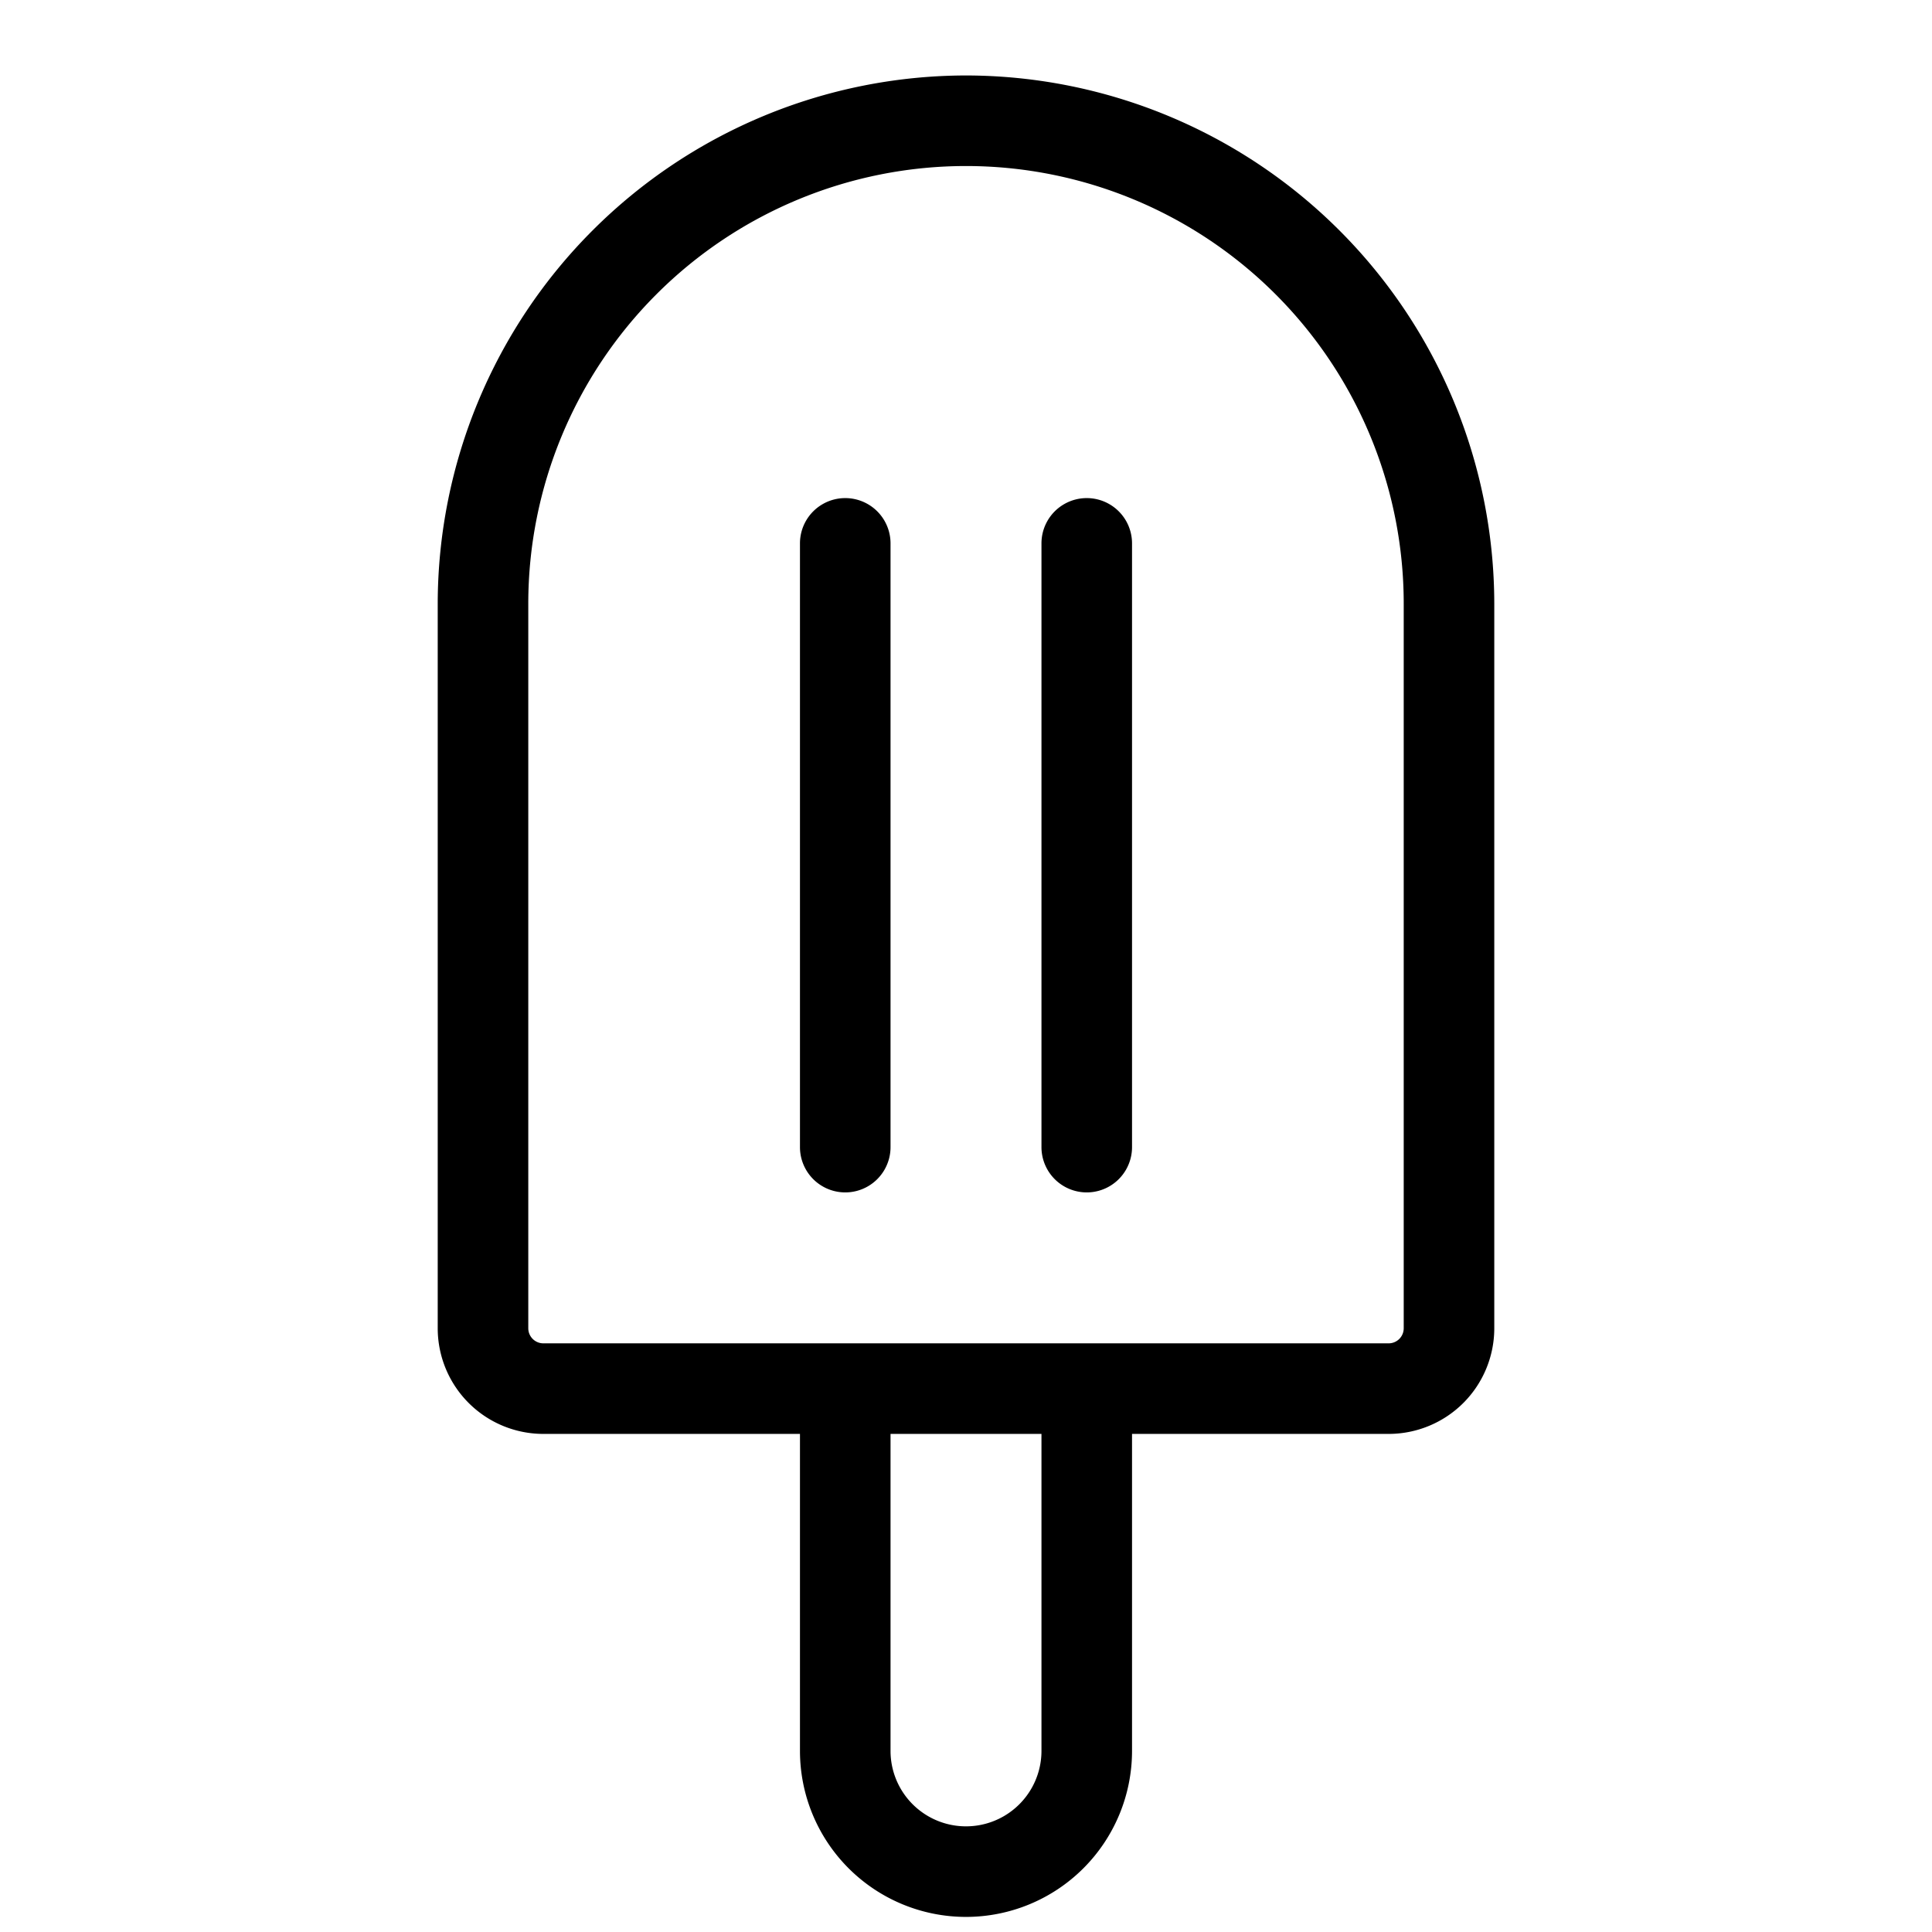 <svg xmlns="http://www.w3.org/2000/svg" viewBox="0 0 256 256" fill="currentColor"><path d="M128,10A70.08,70.08,0,0,0,58,80v96a14,14,0,0,0,14,14h34v42a22,22,0,0,0,44,0V190h34a14,14,0,0,0,14-14V80A70.08,70.08,0,0,0,128,10Zm10,222a10,10,0,0,1-20,0V190h20Zm48-56a2,2,0,0,1-2,2H72a2,2,0,0,1-2-2V80a58,58,0,0,1,116,0ZM118,72v80a6,6,0,0,1-12,0V72a6,6,0,0,1,12,0Zm32,0v80a6,6,0,0,1-12,0V72a6,6,0,0,1,12,0Z"/></svg>